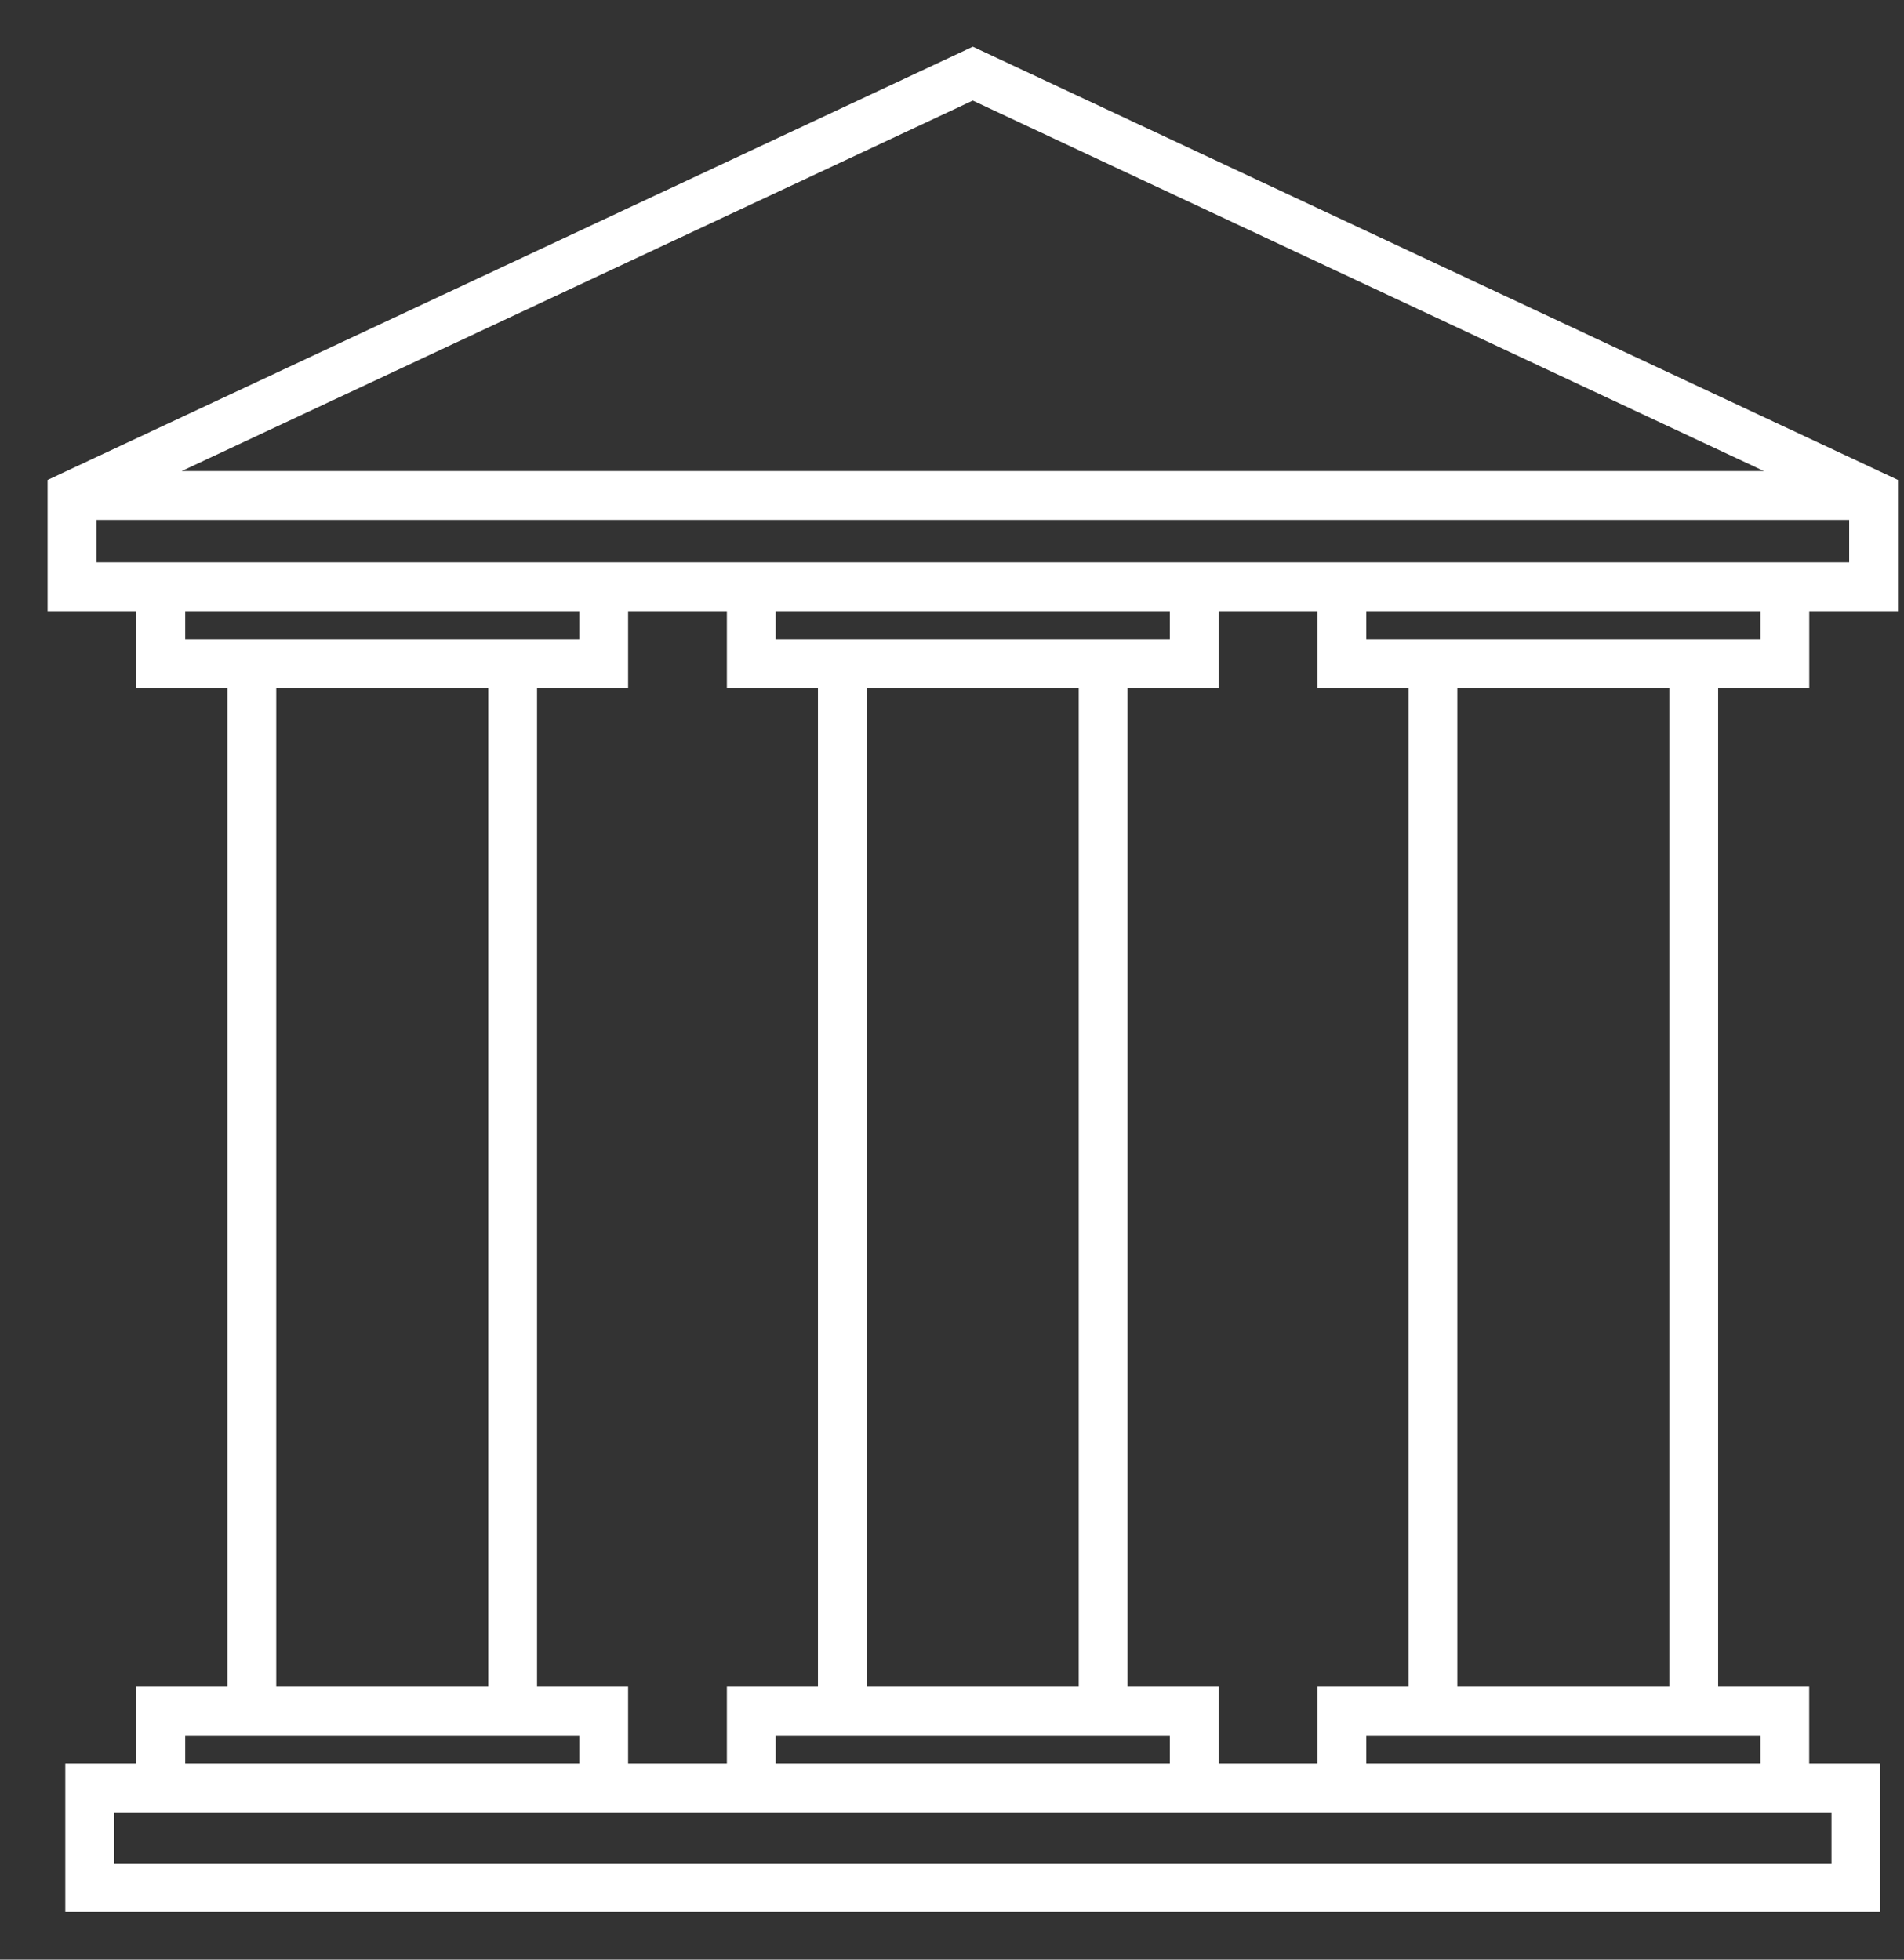 <?xml version="1.0" encoding="UTF-8"?> <svg xmlns="http://www.w3.org/2000/svg" width="34" height="35" viewBox="0 0 34 35" fill="none"><rect x="0" y="0" width="34" height="35" fill="#333333" stroke="none"/> <path d="M32.158 12.139V10.764H33.743V8.667L17.372 1L1.164 8.59L1 8.667V10.764H2.585V12.138H4.211V30.276H2.585V31.65H1.316V34H33.426V31.65H32.157V30.276H30.531L30.531 12.138L32.158 12.139ZM17.371 1.631L32.173 8.563H2.57L17.371 1.631ZM1.572 10.192V9.135H33.171V10.192H1.572ZM19.985 30.276V12.139H21.612V10.764H23.676V12.139H25.302V30.276H23.676V31.65H21.612V30.276H19.985ZM9.44 30.276V12.139H11.066V10.764H13.13V12.139H14.756V30.276H13.13V31.65H11.066V30.276H9.44ZM14.756 11.567H13.702V10.764H21.04V11.567H14.756ZM19.413 12.139V30.276H15.328V12.139H19.413ZM13.702 30.848H21.04V31.65L13.702 31.65V30.848ZM3.157 11.567V10.764H10.495V11.567H3.157ZM8.868 12.139V30.276H4.783V12.139H8.868ZM3.157 30.848H10.495V31.65L3.157 31.65V30.848ZM32.855 32.222V33.429H1.888V32.222H32.855ZM31.586 30.848V31.65L24.248 31.65V30.848L31.586 30.848ZM25.874 30.276V12.139H29.959V30.276H25.874ZM25.302 11.567H24.248V10.764H31.586V11.567H25.302Z" fill="white" stroke="white" stroke-width="0.3"></path> </svg> 